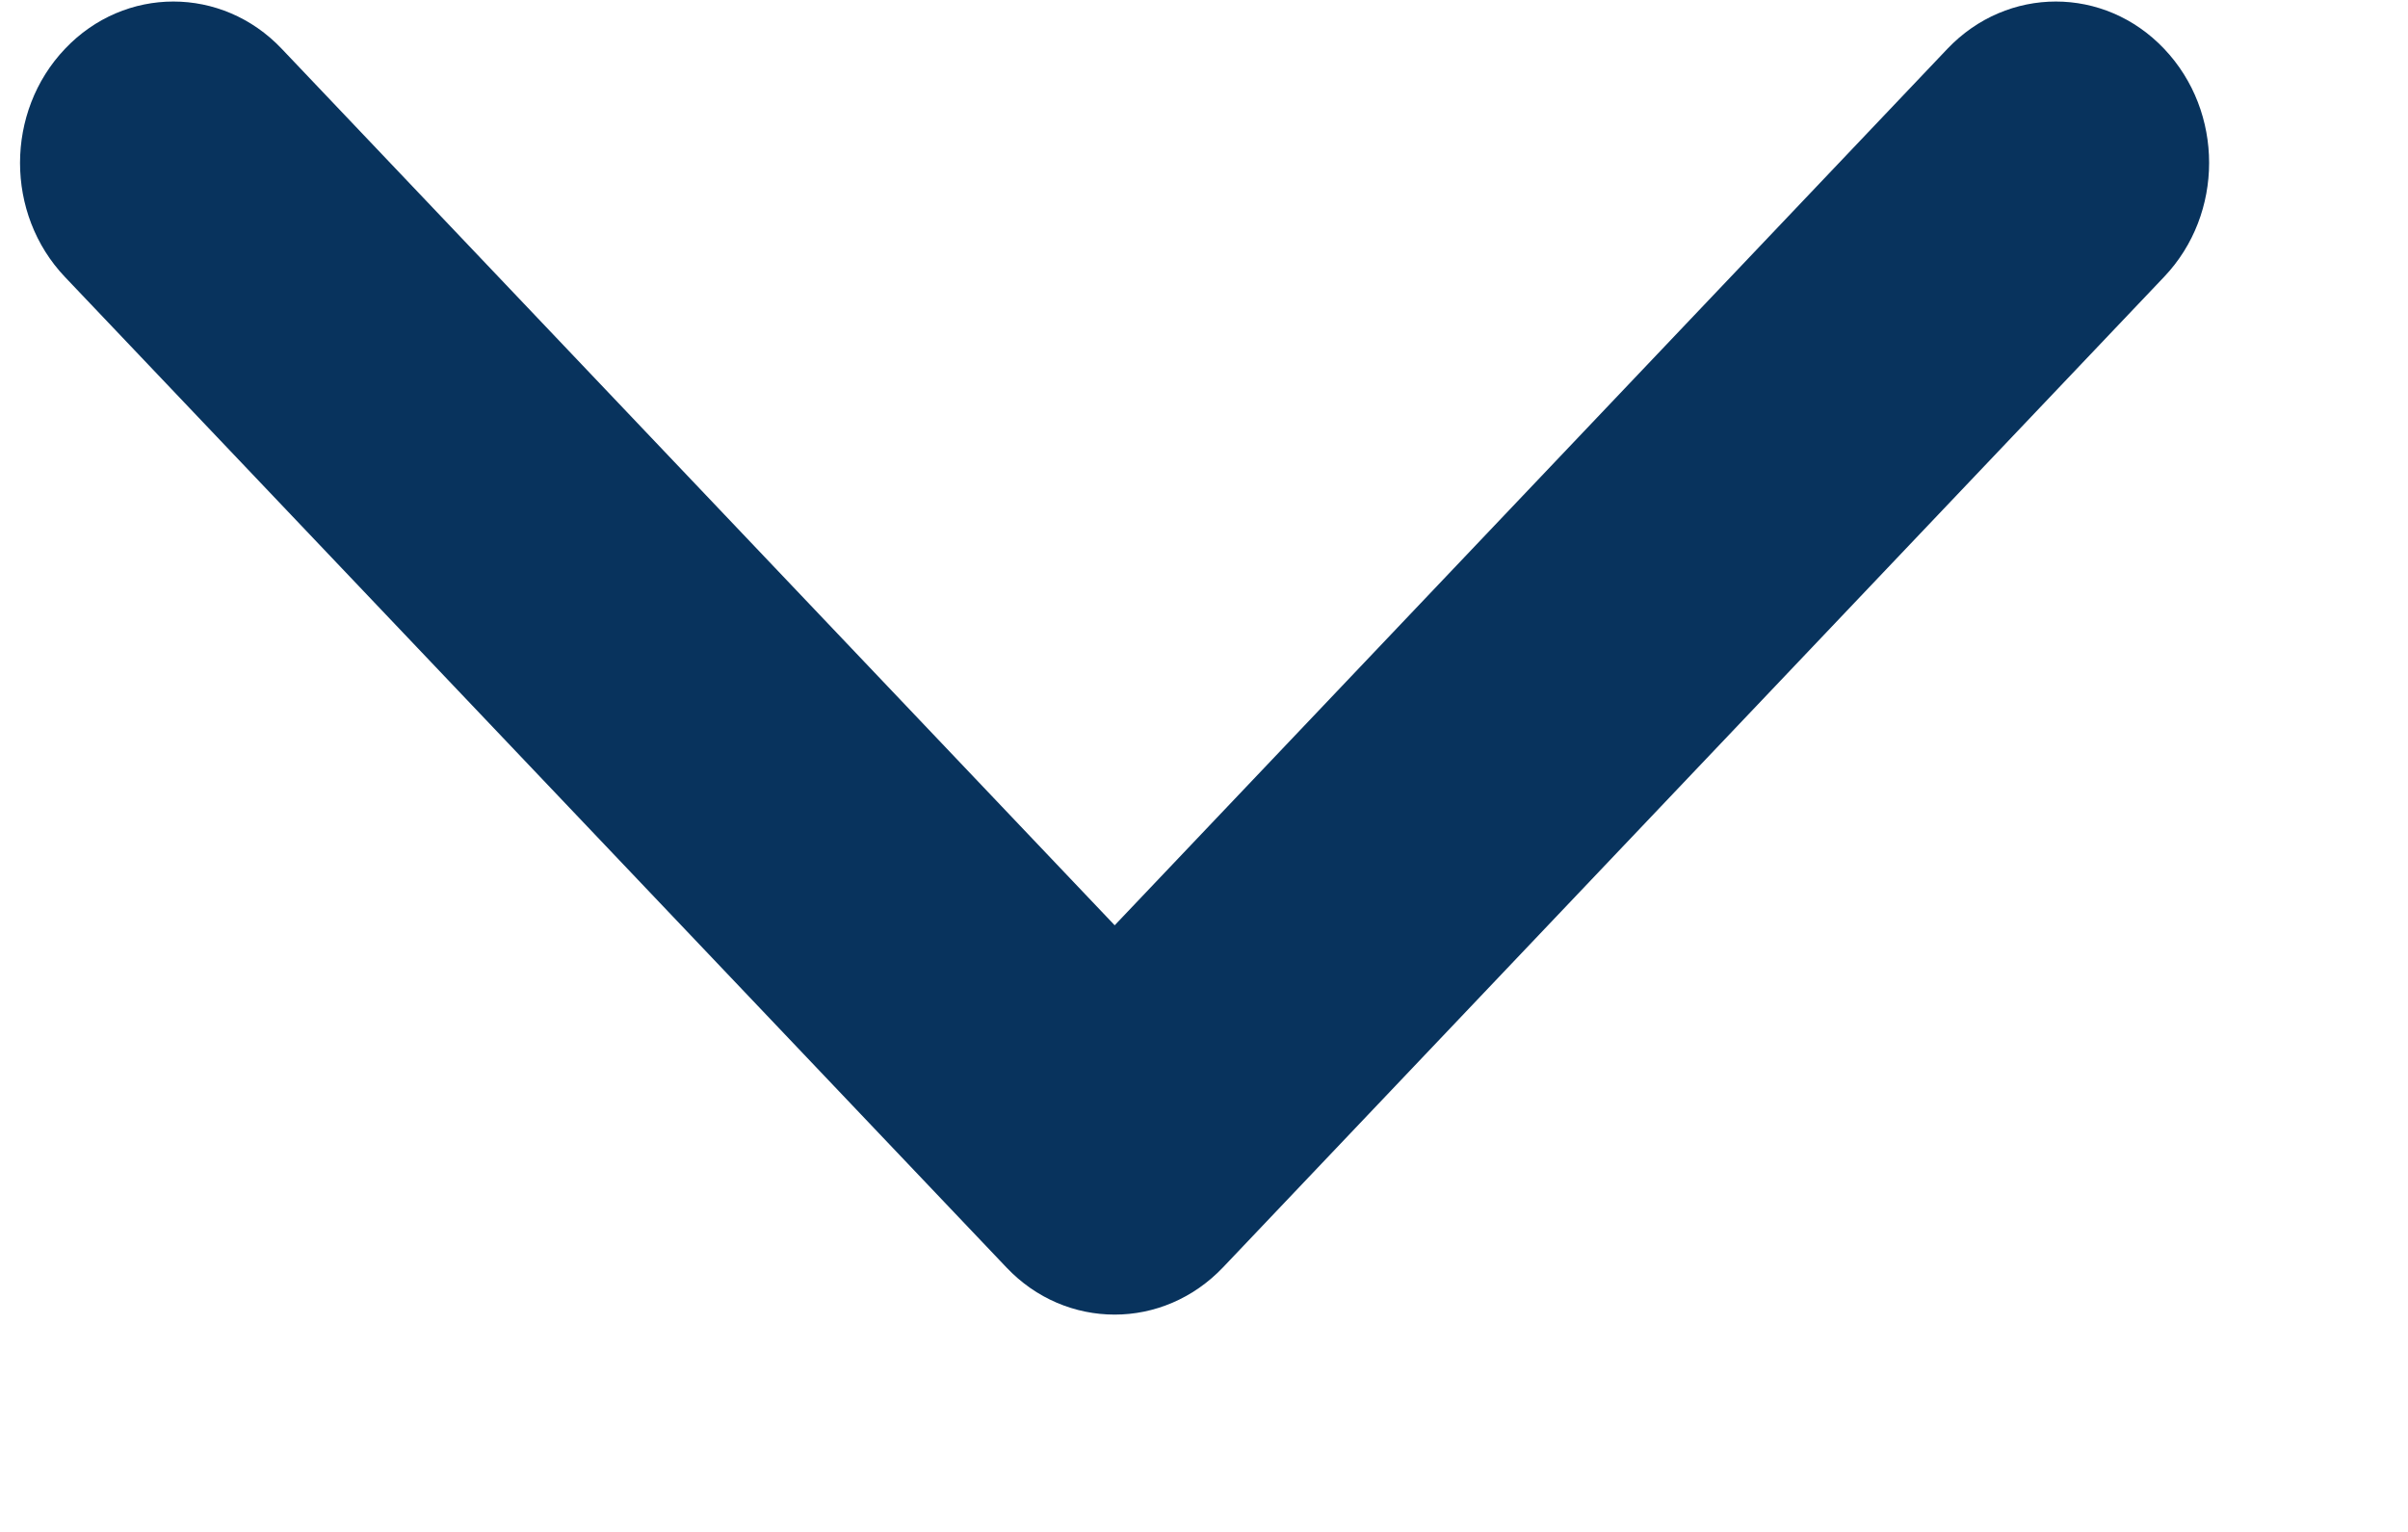<svg width="11" height="7" viewBox="0 0 11 7" fill="none" xmlns="http://www.w3.org/2000/svg">
<path d="M5.092 6.007C5.271 6.007 5.45 5.935 5.587 5.791L9.886 1.265C10.16 0.977 10.16 0.511 9.886 0.223C9.613 -0.065 9.17 -0.065 8.896 0.223L5.092 4.228L1.287 0.223C1.014 -0.065 0.57 -0.065 0.297 0.223C0.023 0.511 0.023 0.978 0.297 1.266L4.597 5.791C4.733 5.935 4.912 6.007 5.092 6.007Z" fill="#08335D"/>
</svg>
